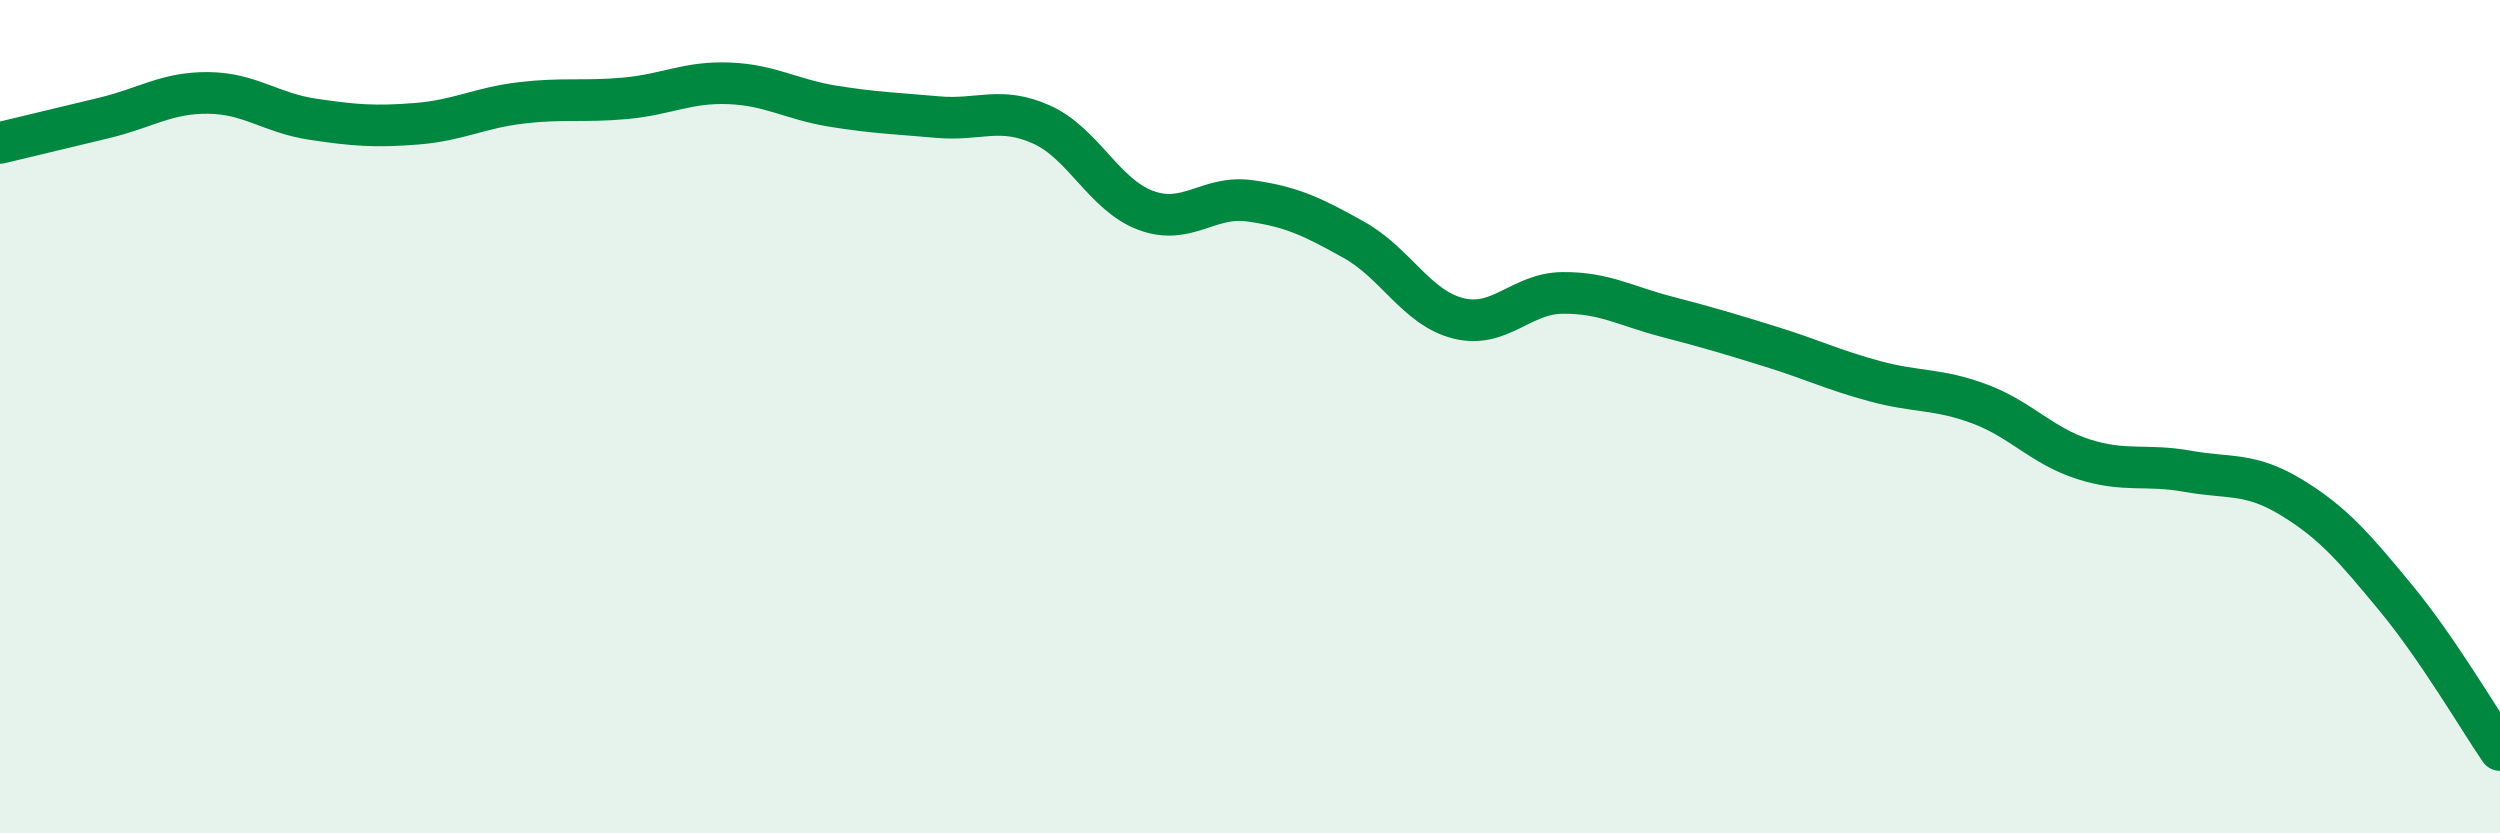 
    <svg width="60" height="20" viewBox="0 0 60 20" xmlns="http://www.w3.org/2000/svg">
      <path
        d="M 0,3.43 C 0.5,3.31 1.5,3.07 2.5,2.83 C 3.5,2.59 4,2.22 5,2.23 C 6,2.24 6.5,2.71 7.5,2.86 C 8.5,3.01 9,3.05 10,2.97 C 11,2.89 11.5,2.59 12.5,2.47 C 13.5,2.35 14,2.45 15,2.36 C 16,2.27 16.5,1.96 17.5,2 C 18.5,2.04 19,2.39 20,2.55 C 21,2.71 21.5,2.72 22.5,2.81 C 23.5,2.9 24,2.54 25,2.99 C 26,3.44 26.5,4.68 27.5,5.05 C 28.5,5.42 29,4.68 30,4.82 C 31,4.96 31.5,5.2 32.5,5.76 C 33.5,6.32 34,7.39 35,7.64 C 36,7.89 36.5,7.04 37.5,7.03 C 38.5,7.02 39,7.34 40,7.6 C 41,7.86 41.5,8.01 42.5,8.32 C 43.5,8.63 44,8.88 45,9.15 C 46,9.42 46.5,9.32 47.5,9.69 C 48.5,10.06 49,10.7 50,11.02 C 51,11.34 51.5,11.13 52.5,11.31 C 53.5,11.49 54,11.33 55,11.94 C 56,12.55 56.5,13.14 57.5,14.35 C 58.5,15.56 59.5,17.27 60,18L60 20L0 20Z"
        fill="#008740"
        opacity="0.1"
        stroke-linecap="round"
        stroke-linejoin="round"
      />
      <path
        d="M 0,3.43 C 0.5,3.31 1.5,3.07 2.5,2.83 C 3.5,2.59 4,2.22 5,2.23 C 6,2.24 6.5,2.71 7.5,2.86 C 8.5,3.01 9,3.05 10,2.97 C 11,2.89 11.5,2.59 12.5,2.47 C 13.5,2.35 14,2.45 15,2.36 C 16,2.27 16.5,1.96 17.5,2 C 18.5,2.04 19,2.39 20,2.55 C 21,2.71 21.5,2.72 22.5,2.81 C 23.5,2.9 24,2.54 25,2.99 C 26,3.44 26.5,4.68 27.5,5.05 C 28.5,5.42 29,4.68 30,4.82 C 31,4.96 31.5,5.2 32.5,5.76 C 33.5,6.32 34,7.39 35,7.64 C 36,7.89 36.5,7.04 37.5,7.03 C 38.5,7.02 39,7.34 40,7.6 C 41,7.86 41.5,8.01 42.5,8.32 C 43.5,8.63 44,8.88 45,9.15 C 46,9.42 46.5,9.32 47.5,9.69 C 48.5,10.06 49,10.7 50,11.02 C 51,11.34 51.5,11.13 52.5,11.31 C 53.5,11.49 54,11.33 55,11.94 C 56,12.55 56.5,13.14 57.5,14.35 C 58.5,15.56 59.5,17.27 60,18"
        stroke="#008740"
        stroke-width="1"
        fill="none"
        stroke-linecap="round"
        stroke-linejoin="round"
      />
    </svg>
  